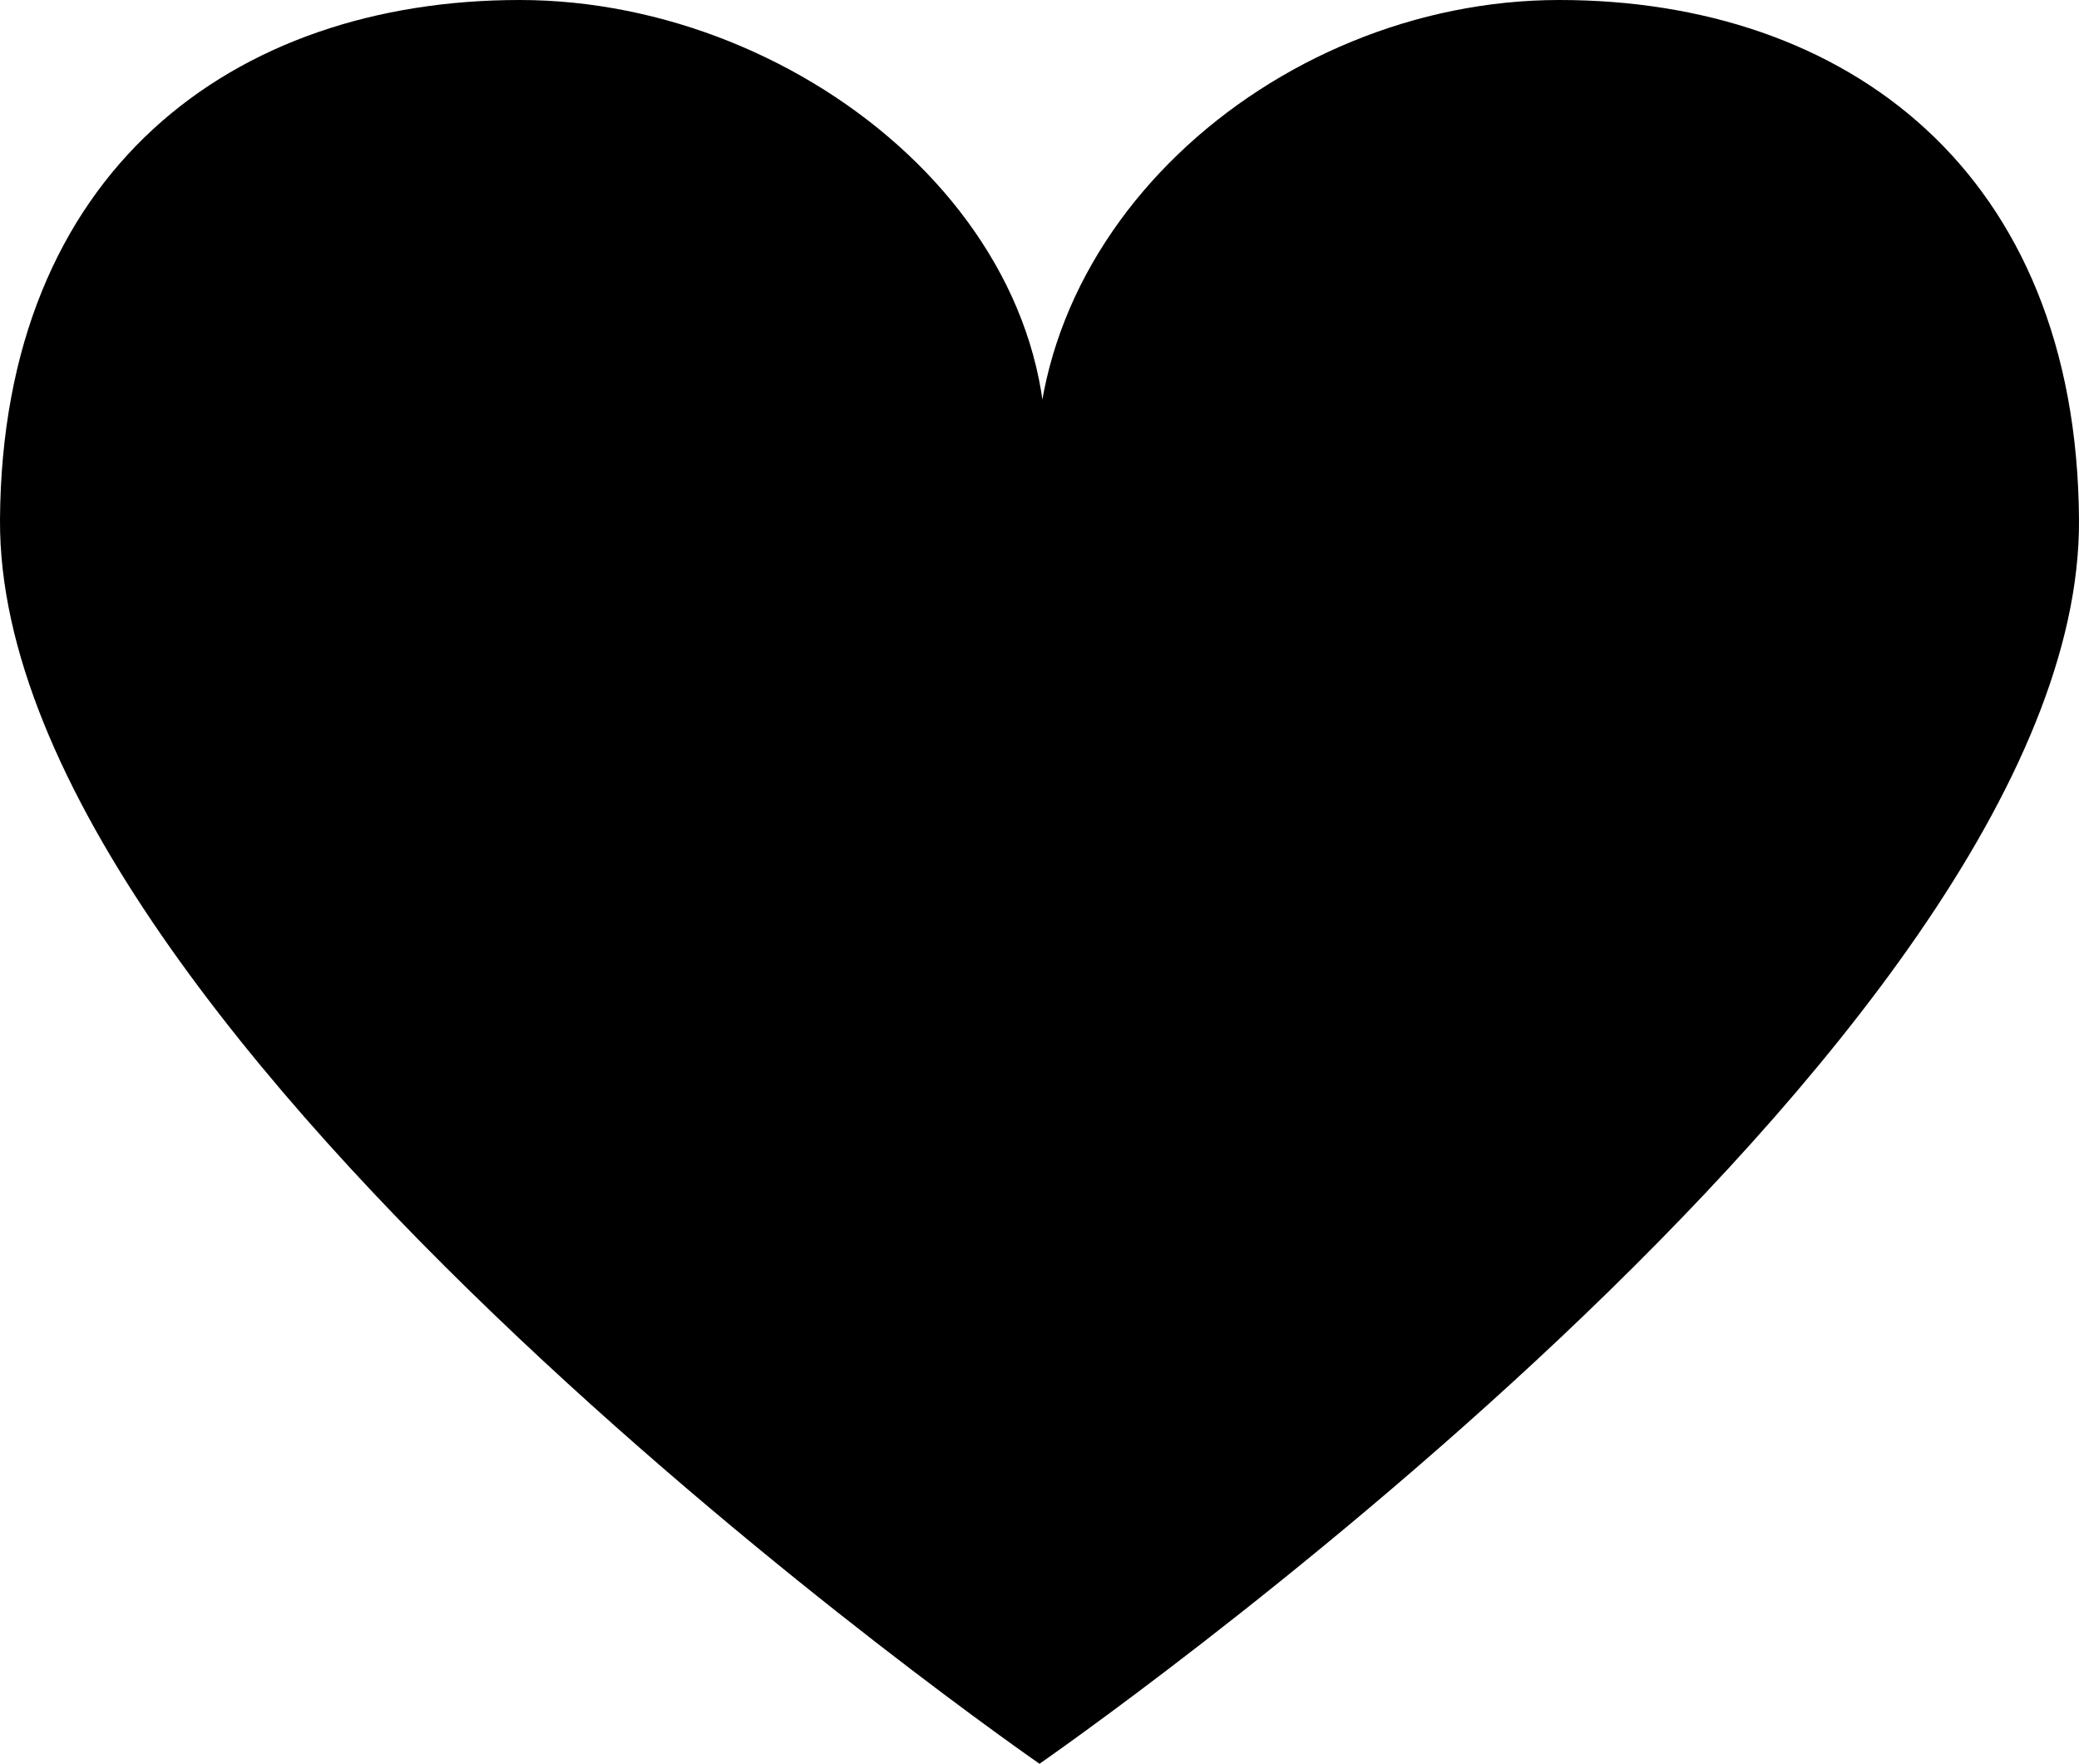 <?xml version="1.0" encoding="UTF-8"?>
<svg id="Layer_2" data-name="Layer 2" xmlns="http://www.w3.org/2000/svg" viewBox="0 0 58.4 49.54">
  <g id="Layer_1-2" data-name="Layer 1">
    <path d="m14.6,0C6.54,0,.06,4.81,0,14.6c-.08,14.69,29.2,34.94,29.2,34.94,0,0,29.29-20.26,29.2-34.94-.06-9.79-6.54-14.6-14.6-14.6s-15.61,6.67-14.6,14.6C30.72,6.67,22.66,0,14.6,0Z"/>
  </g>
</svg>
